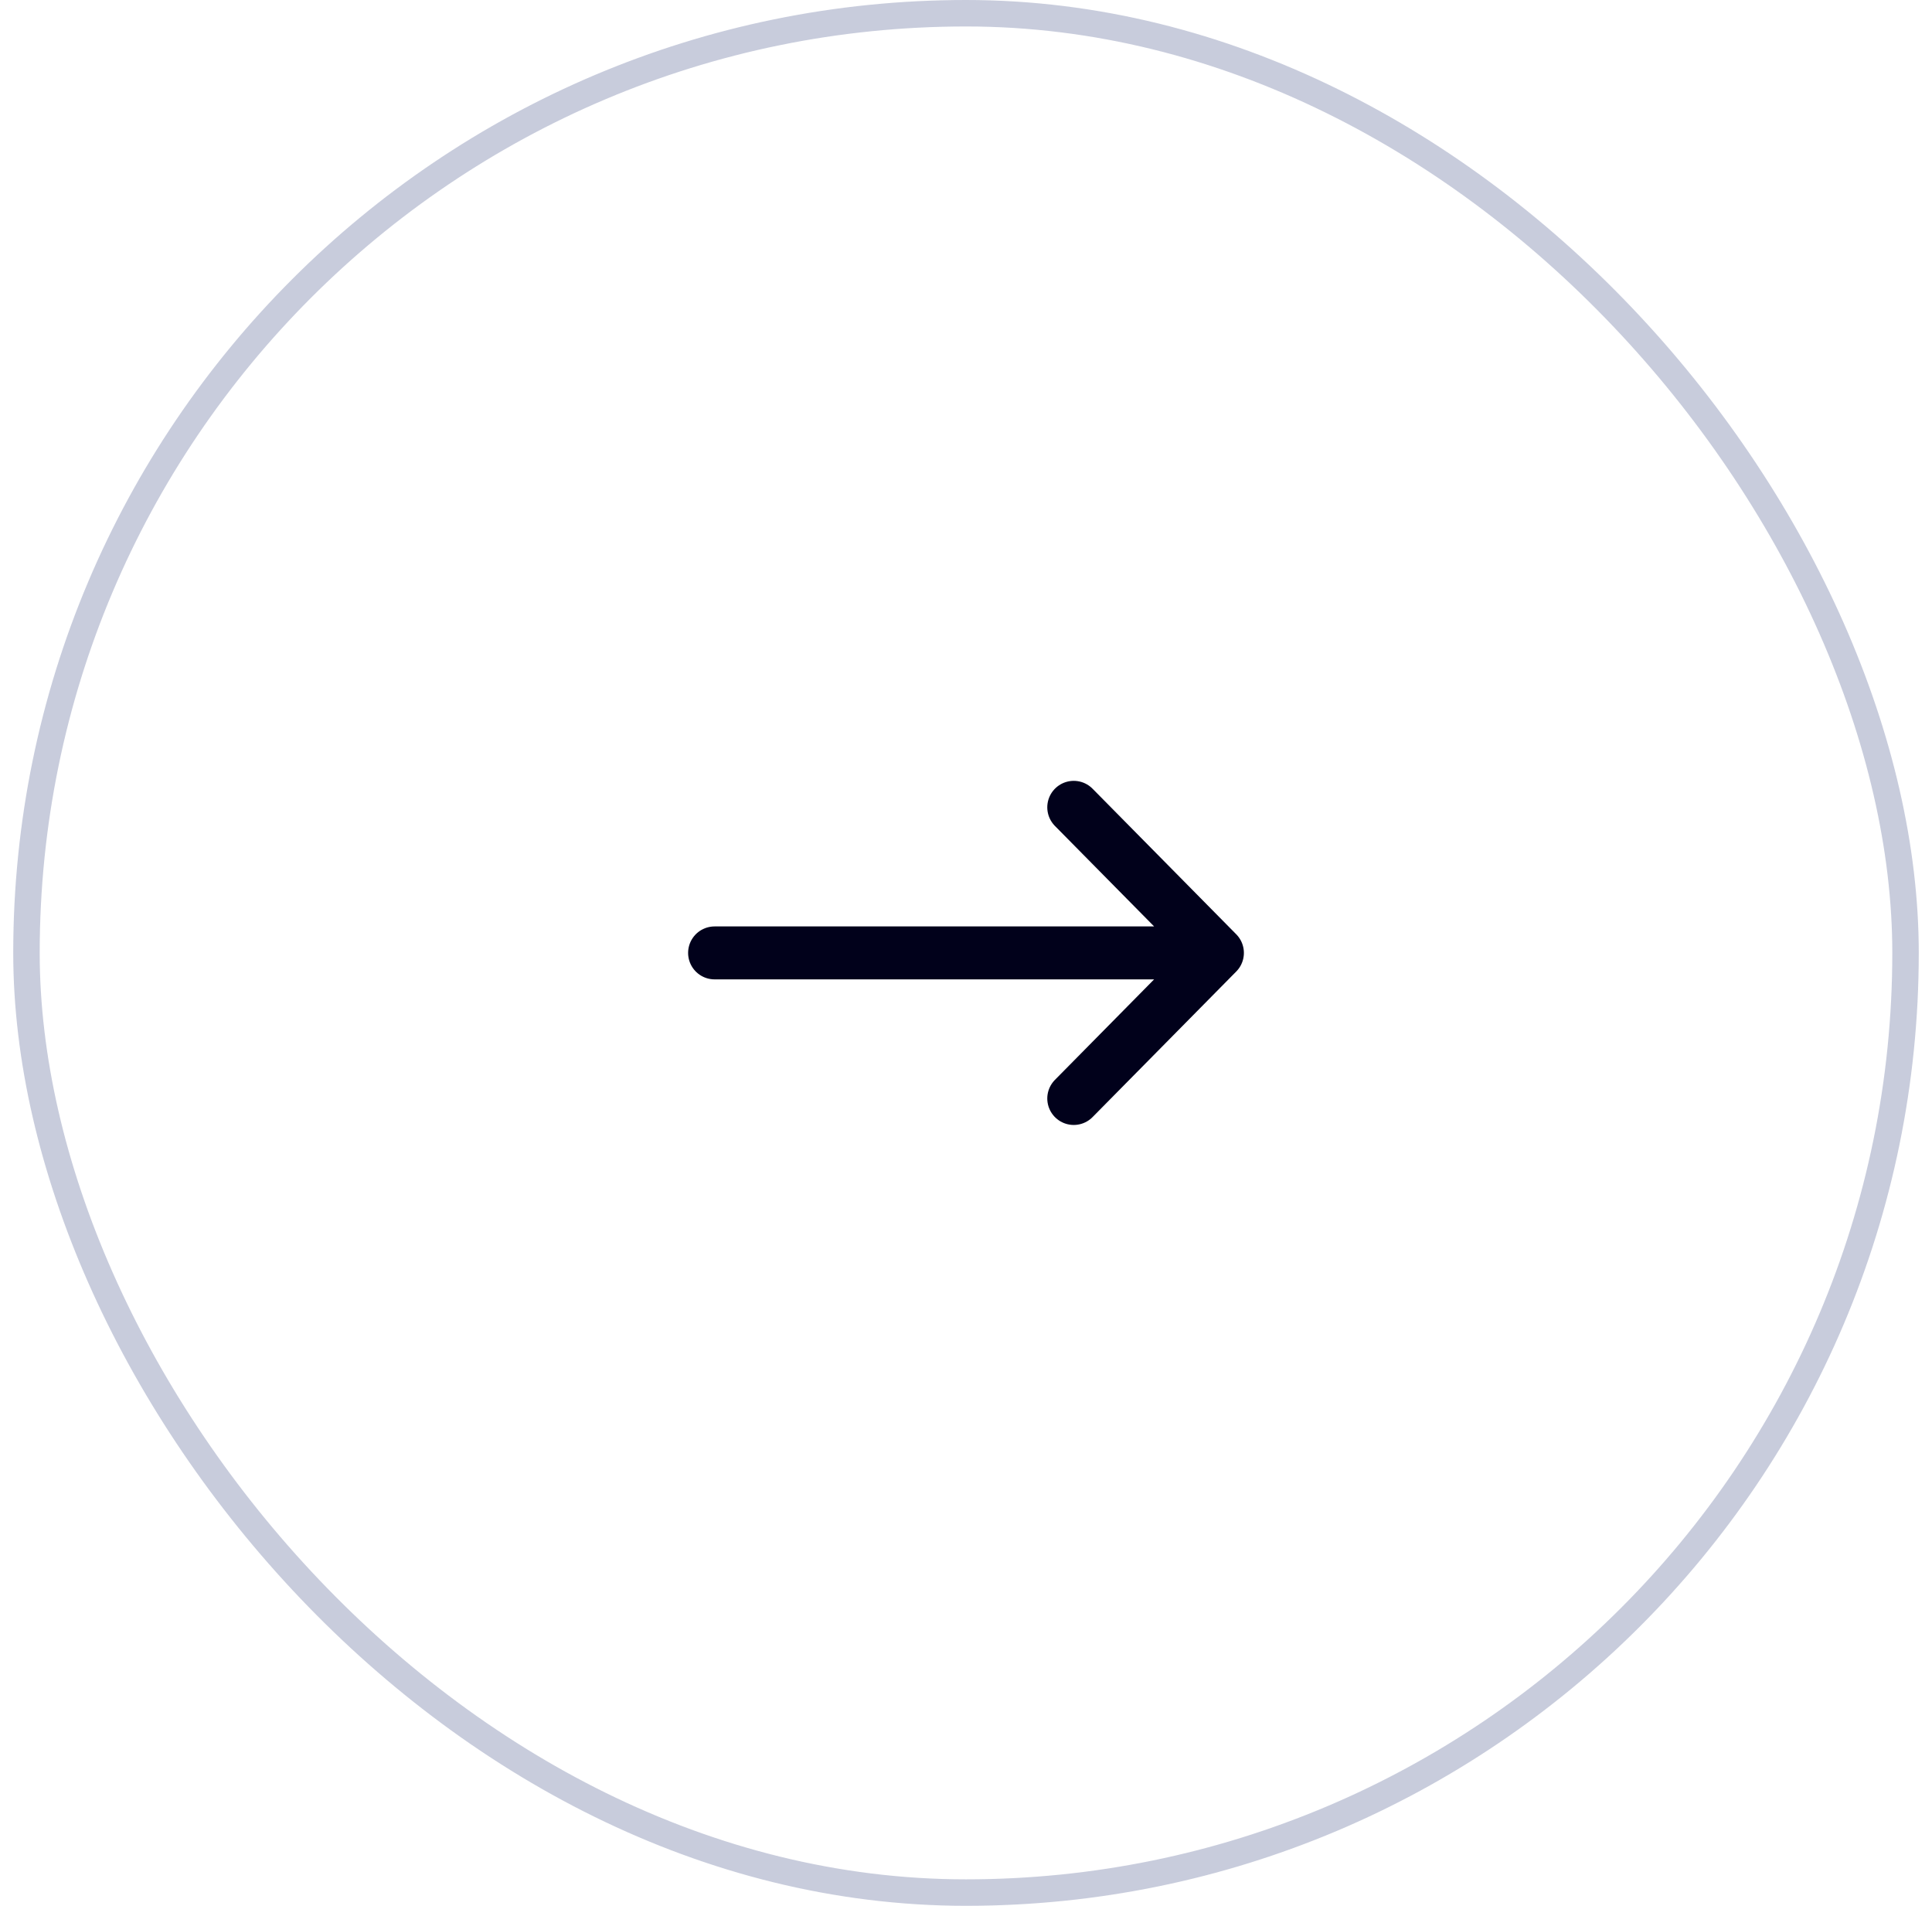 <?xml version="1.0" encoding="UTF-8"?> <svg xmlns="http://www.w3.org/2000/svg" width="73" height="72" viewBox="0 0 73 72" fill="none"><rect x="1" y="0.5" width="71" height="71" rx="35.5" stroke="#A3AAC4" stroke-opacity="0.6"></rect><path d="M27 36H46M46 36L40.571 41.5M46 36L40.571 30.5" stroke="#01011B" stroke-width="2" stroke-linecap="round" stroke-linejoin="round"></path></svg> 